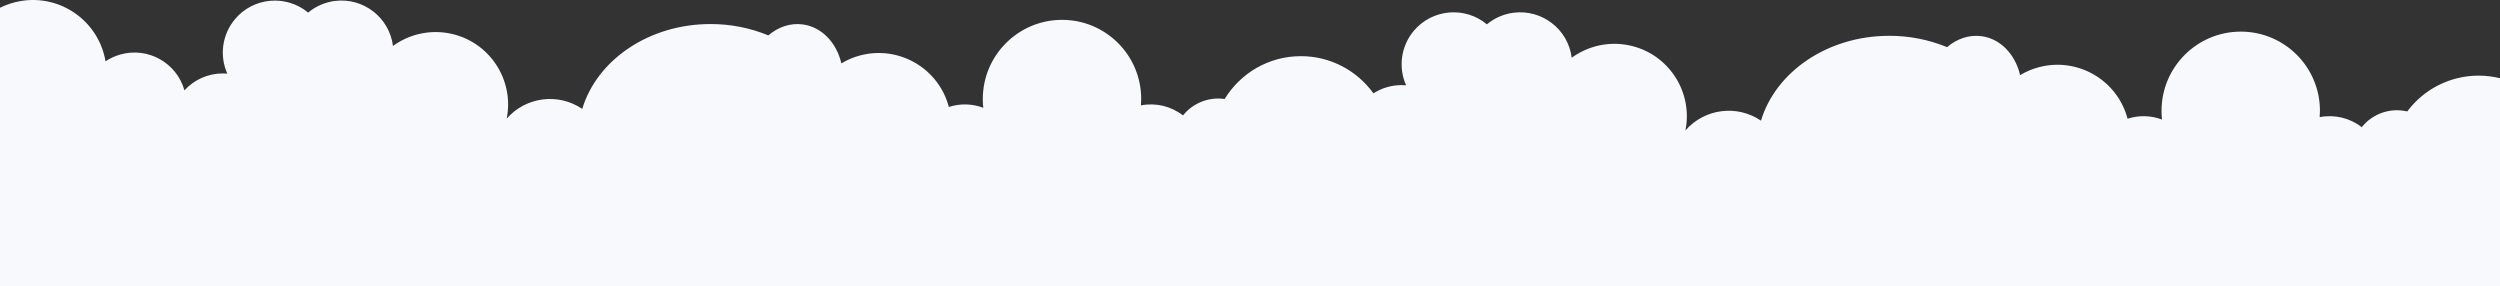<svg xmlns="http://www.w3.org/2000/svg" xmlns:xlink="http://www.w3.org/1999/xlink" id="Layer_1" x="0px" y="0px" viewBox="0 0 3636.3 416.4" xml:space="preserve">
<rect x="0" y="0" width="3636.3" height="416.4" fill="#333333" stroke="none"/>
<path fill="#F7F9FC" d="M3605.2,110c-40.9,0-79.4,19.3-103.8,52.1c-24.6-5.8-50.4,3.1-66.2,22.9c-17.3-13.5-39.6-18.8-61.2-14.6  c0.2-3.1,0.4-6.2,0.4-9.3c0-63.6-51.5-115.1-115.1-115.1c-63.6,0-115.2,51.5-115.3,115c0,0,0,0.1,0,0.1c0,4.3,0.2,8.5,0.7,12.8  c-16.1-6.1-33.7-6.5-50.1-1.2c-14.8-56.2-72.5-89.8-128.8-75c-9.7,2.5-18.9,6.4-27.5,11.6c-6.9-29.7-28-52.6-55.6-56.6  c-18.4-2.6-36.3,3.6-50.6,15.9c-26.7-11-55.3-16.6-84.2-16.5c-89.8,0-165.2,52.5-186.5,123.4c-35-23.7-82.1-17.6-109.9,14.2  c11.4-57-25.6-112.5-82.6-123.9c-28.9-5.8-59,0.8-82.8,18.2c-5.2-41.4-43.1-70.7-84.5-65.5c-14.3,1.8-27.8,7.7-38.9,16.9  c-32.1-26.7-79.8-22.3-106.5,9.7c-18.4,22.1-22.7,52.7-11,79c-2.1-0.2-4.3-0.3-6.5-0.3c-14.7,0-28.9,4.2-41,12  c-23.6-32.7-62-54.1-105.5-54.1c-47,0-88.1,24.9-110.9,62.3c-22.9-3.3-46,5.7-60.6,23.9c-17.3-13.5-39.6-18.8-61.2-14.6  c0.2-3.1,0.4-6.2,0.4-9.3c0-63.6-51.5-115.1-115.1-115.1c-63.6,0-115.2,51.5-115.3,115c0,0,0,0.1,0,0.1c0,4.3,0.2,8.5,0.7,12.8  c-16.1-6.1-33.7-6.5-50.1-1.2c-14.8-56.2-72.5-89.8-128.8-75c-9.7,2.5-18.9,6.4-27.5,11.6c-6.9-29.7-28-52.6-55.6-56.6  c-18.4-2.6-36.3,3.6-50.6,15.9c-26.7-11-55.3-16.6-84.2-16.5c-89.8,0-165.2,52.5-186.5,123.4c-35-23.7-82.1-17.6-109.9,14.2  c11.4-57-25.6-112.5-82.6-123.9c-28.9-5.8-59,0.8-82.8,18.2c-5.2-41.4-43.1-70.7-84.5-65.5c-14.3,1.8-27.8,7.7-38.9,16.9  C416-8.3,368.3-4,341.6,28.1c-18.4,22.1-22.7,52.7-11,79c-2.1-0.2-4.3-0.3-6.5-0.3c-21.2,0-41.5,8.9-55.8,24.6  c-11.4-40.2-53.2-63.5-93.4-52.1c-7.6,2.2-14.9,5.5-21.4,9.9C143.6,31,88.5-8.3,30.2,1.5C19.7,3.2,9.5,6.6,0,11.3v405.1h1715  c-0.3,0.6-0.5,1-0.5,1h1921.8V113.8C3626.1,111.3,3615.7,110,3605.2,110z"></path>
</svg>